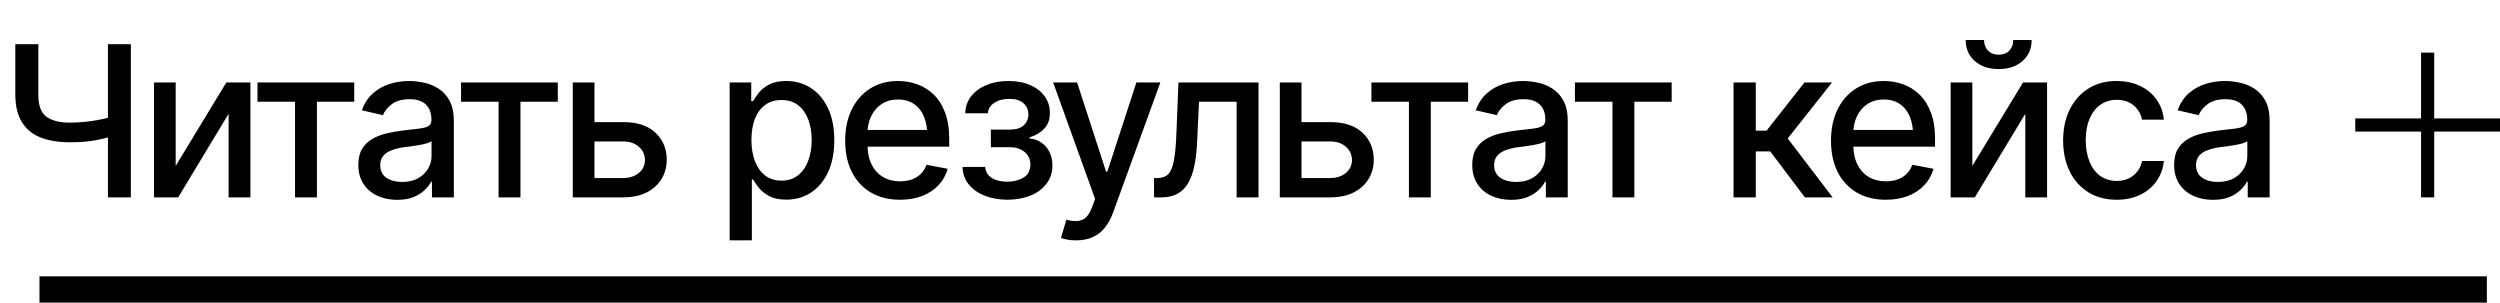 <?xml version="1.0" encoding="UTF-8"?> <svg xmlns="http://www.w3.org/2000/svg" width="190" height="23" viewBox="0 0 190 23" fill="none"><path d="M1.164 3.359H2.914V7.203C2.909 8.005 3.112 8.56 3.523 8.867C3.94 9.169 4.529 9.32 5.289 9.32C5.555 9.32 5.826 9.31 6.102 9.289C6.383 9.268 6.661 9.24 6.938 9.203C7.219 9.161 7.487 9.115 7.742 9.062C8.003 9.005 8.245 8.943 8.469 8.875V10.359C8.245 10.432 8.01 10.497 7.766 10.555C7.526 10.612 7.273 10.662 7.008 10.703C6.742 10.74 6.466 10.768 6.18 10.789C5.893 10.805 5.596 10.812 5.289 10.812C4.44 10.812 3.708 10.693 3.094 10.453C2.479 10.213 2.005 9.828 1.672 9.297C1.339 8.766 1.169 8.068 1.164 7.203V3.359ZM8.203 3.359H9.945V15H8.203V3.359ZM13.352 12.609L17.203 6.266H19.031V15H17.375V8.648L13.539 15H11.703V6.266H13.352V12.609ZM19.57 7.734V6.266H26.922V7.734H24.086V15H22.422V7.734H19.57ZM30.188 15.188C29.635 15.188 29.135 15.086 28.688 14.883C28.24 14.675 27.885 14.372 27.625 13.977C27.365 13.581 27.234 13.099 27.234 12.531C27.234 12.037 27.328 11.633 27.516 11.32C27.708 11.003 27.966 10.75 28.289 10.562C28.612 10.375 28.971 10.234 29.367 10.141C29.763 10.047 30.169 9.974 30.586 9.922C31.112 9.865 31.537 9.815 31.859 9.773C32.182 9.732 32.417 9.667 32.562 9.578C32.714 9.484 32.789 9.336 32.789 9.133V9.094C32.789 8.599 32.648 8.216 32.367 7.945C32.091 7.674 31.68 7.539 31.133 7.539C30.565 7.539 30.115 7.664 29.781 7.914C29.453 8.159 29.227 8.438 29.102 8.75L27.5 8.383C27.693 7.852 27.971 7.424 28.336 7.102C28.706 6.773 29.128 6.534 29.602 6.383C30.081 6.232 30.581 6.156 31.102 6.156C31.451 6.156 31.82 6.198 32.211 6.281C32.602 6.359 32.969 6.508 33.312 6.727C33.661 6.94 33.945 7.247 34.164 7.648C34.383 8.049 34.492 8.568 34.492 9.203V15H32.828V13.805H32.766C32.661 14.018 32.497 14.232 32.273 14.445C32.055 14.659 31.773 14.836 31.43 14.977C31.086 15.117 30.672 15.188 30.188 15.188ZM30.555 13.828C31.029 13.828 31.432 13.737 31.766 13.555C32.099 13.367 32.354 13.122 32.531 12.82C32.708 12.518 32.797 12.198 32.797 11.859V10.727C32.734 10.784 32.617 10.838 32.445 10.891C32.273 10.943 32.078 10.987 31.859 11.023C31.641 11.06 31.427 11.094 31.219 11.125C31.01 11.151 30.836 11.172 30.695 11.188C30.367 11.234 30.068 11.307 29.797 11.406C29.526 11.5 29.307 11.641 29.141 11.828C28.979 12.01 28.898 12.253 28.898 12.555C28.898 12.977 29.055 13.294 29.367 13.508C29.68 13.721 30.076 13.828 30.555 13.828ZM35.039 7.734V6.266H42.391V7.734H39.555V15H37.891V7.734H35.039ZM44.805 9.281H47.344C48.406 9.276 49.224 9.539 49.797 10.07C50.375 10.602 50.667 11.287 50.672 12.125C50.672 12.672 50.542 13.162 50.281 13.594C50.021 14.026 49.643 14.37 49.148 14.625C48.654 14.875 48.052 15 47.344 15H43.531V6.266H45.18V13.531H47.344C47.828 13.531 48.227 13.406 48.539 13.156C48.852 12.901 49.01 12.573 49.016 12.172C49.01 11.75 48.852 11.406 48.539 11.141C48.227 10.875 47.828 10.745 47.344 10.75H44.805V9.281ZM55.453 18.266V6.266H57.094V7.688H57.234C57.339 7.505 57.482 7.294 57.664 7.055C57.852 6.815 58.112 6.607 58.445 6.43C58.779 6.247 59.214 6.156 59.75 6.156C60.453 6.156 61.078 6.333 61.625 6.688C62.177 7.042 62.612 7.555 62.93 8.227C63.247 8.898 63.406 9.708 63.406 10.656C63.406 11.594 63.25 12.401 62.938 13.078C62.625 13.75 62.193 14.268 61.641 14.633C61.094 14.992 60.466 15.172 59.758 15.172C59.232 15.172 58.8 15.083 58.461 14.906C58.128 14.724 57.865 14.513 57.672 14.273C57.484 14.034 57.339 13.823 57.234 13.641H57.141V18.266H55.453ZM59.391 13.727C59.896 13.727 60.318 13.591 60.656 13.32C60.995 13.05 61.25 12.682 61.422 12.219C61.599 11.75 61.688 11.224 61.688 10.641C61.688 10.062 61.602 9.544 61.43 9.086C61.258 8.628 61.003 8.266 60.664 8C60.325 7.734 59.901 7.602 59.391 7.602C58.896 7.602 58.479 7.729 58.141 7.984C57.802 8.234 57.544 8.589 57.367 9.047C57.195 9.5 57.109 10.031 57.109 10.641C57.109 11.25 57.198 11.787 57.375 12.25C57.552 12.713 57.81 13.075 58.148 13.336C58.492 13.596 58.906 13.727 59.391 13.727ZM68.398 15.18C67.544 15.18 66.805 14.995 66.18 14.625C65.555 14.255 65.073 13.734 64.734 13.062C64.401 12.385 64.234 11.596 64.234 10.695C64.234 9.799 64.398 9.01 64.727 8.328C65.06 7.646 65.526 7.115 66.125 6.734C66.729 6.349 67.438 6.156 68.25 6.156C68.745 6.156 69.224 6.237 69.688 6.398C70.151 6.56 70.568 6.815 70.938 7.164C71.307 7.513 71.599 7.966 71.812 8.523C72.031 9.081 72.141 9.753 72.141 10.539V11.148H65.195V9.875H71.266L70.477 10.297C70.477 9.76 70.393 9.286 70.227 8.875C70.06 8.464 69.81 8.143 69.477 7.914C69.148 7.68 68.74 7.562 68.25 7.562C67.76 7.562 67.341 7.68 66.992 7.914C66.648 8.148 66.385 8.458 66.203 8.844C66.021 9.229 65.93 9.651 65.93 10.109V10.977C65.93 11.575 66.034 12.083 66.242 12.5C66.451 12.917 66.74 13.234 67.109 13.453C67.484 13.672 67.919 13.781 68.414 13.781C68.737 13.781 69.029 13.734 69.289 13.641C69.555 13.547 69.784 13.406 69.977 13.219C70.169 13.031 70.315 12.8 70.414 12.523L72.023 12.828C71.893 13.297 71.664 13.708 71.336 14.062C71.008 14.417 70.594 14.693 70.094 14.891C69.599 15.083 69.034 15.18 68.398 15.18ZM73.148 12.688H74.875C74.906 13.047 75.07 13.323 75.367 13.516C75.669 13.708 76.062 13.807 76.547 13.812C77.031 13.807 77.445 13.7 77.789 13.492C78.133 13.284 78.307 12.953 78.312 12.5C78.312 12.24 78.245 12.01 78.109 11.812C77.979 11.615 77.794 11.461 77.555 11.352C77.32 11.237 77.044 11.182 76.727 11.188H75.305V9.852H76.727C77.201 9.852 77.557 9.745 77.797 9.531C78.037 9.312 78.156 9.036 78.156 8.703C78.156 8.344 78.029 8.055 77.773 7.836C77.518 7.617 77.162 7.51 76.703 7.516C76.25 7.51 75.87 7.612 75.562 7.82C75.255 8.023 75.094 8.286 75.078 8.609H73.359C73.37 8.125 73.516 7.698 73.797 7.328C74.083 6.958 74.471 6.672 74.961 6.469C75.451 6.26 76.005 6.156 76.625 6.156C77.271 6.156 77.831 6.26 78.305 6.469C78.779 6.677 79.146 6.966 79.406 7.336C79.667 7.701 79.794 8.122 79.789 8.602C79.794 9.081 79.651 9.474 79.359 9.781C79.073 10.088 78.701 10.307 78.242 10.438V10.523C78.581 10.55 78.88 10.654 79.141 10.836C79.406 11.013 79.612 11.253 79.758 11.555C79.909 11.852 79.984 12.19 79.984 12.57C79.984 13.102 79.836 13.562 79.539 13.953C79.247 14.344 78.844 14.646 78.328 14.859C77.812 15.068 77.221 15.175 76.555 15.18C75.909 15.175 75.331 15.07 74.82 14.867C74.315 14.664 73.914 14.378 73.617 14.008C73.32 13.633 73.164 13.193 73.148 12.688ZM81.797 18.266C81.542 18.271 81.31 18.253 81.102 18.211C80.898 18.174 80.742 18.13 80.633 18.078L81.047 16.695L81.164 16.727C81.596 16.836 81.961 16.828 82.258 16.703C82.56 16.583 82.812 16.247 83.016 15.695L83.227 15.117L80.039 6.266H81.859L84.062 13.047H84.156L86.367 6.266H88.188L84.594 16.156C84.427 16.615 84.216 17 83.961 17.312C83.706 17.63 83.398 17.867 83.039 18.023C82.685 18.185 82.271 18.266 81.797 18.266ZM87.711 15L87.703 13.531H88.008C88.336 13.526 88.594 13.43 88.781 13.242C88.974 13.05 89.117 12.708 89.211 12.219C89.31 11.729 89.375 11.037 89.406 10.141L89.562 6.266H95.648V15H93.984V7.734H91.125L90.984 10.711C90.953 11.43 90.883 12.057 90.773 12.594C90.664 13.13 90.503 13.578 90.289 13.938C90.076 14.292 89.802 14.557 89.469 14.734C89.135 14.912 88.729 15 88.25 15H87.711ZM98.539 9.281H101.078C102.141 9.276 102.958 9.539 103.531 10.07C104.109 10.602 104.401 11.287 104.406 12.125C104.406 12.672 104.276 13.162 104.016 13.594C103.755 14.026 103.378 14.37 102.883 14.625C102.388 14.875 101.786 15 101.078 15H97.266V6.266H98.914V13.531H101.078C101.562 13.531 101.961 13.406 102.273 13.156C102.586 12.901 102.745 12.573 102.75 12.172C102.745 11.75 102.586 11.406 102.273 11.141C101.961 10.875 101.562 10.745 101.078 10.75H98.539V9.281ZM104.227 7.734V6.266H111.578V7.734H108.742V15H107.078V7.734H104.227ZM114.844 15.188C114.292 15.188 113.792 15.086 113.344 14.883C112.896 14.675 112.542 14.372 112.281 13.977C112.021 13.581 111.891 13.099 111.891 12.531C111.891 12.037 111.984 11.633 112.172 11.32C112.365 11.003 112.622 10.75 112.945 10.562C113.268 10.375 113.628 10.234 114.023 10.141C114.419 10.047 114.826 9.974 115.242 9.922C115.768 9.865 116.193 9.815 116.516 9.773C116.839 9.732 117.073 9.667 117.219 9.578C117.37 9.484 117.445 9.336 117.445 9.133V9.094C117.445 8.599 117.305 8.216 117.023 7.945C116.747 7.674 116.336 7.539 115.789 7.539C115.221 7.539 114.771 7.664 114.438 7.914C114.109 8.159 113.883 8.438 113.758 8.75L112.156 8.383C112.349 7.852 112.628 7.424 112.992 7.102C113.362 6.773 113.784 6.534 114.258 6.383C114.737 6.232 115.237 6.156 115.758 6.156C116.107 6.156 116.477 6.198 116.867 6.281C117.258 6.359 117.625 6.508 117.969 6.727C118.318 6.94 118.602 7.247 118.82 7.648C119.039 8.049 119.148 8.568 119.148 9.203V15H117.484V13.805H117.422C117.318 14.018 117.154 14.232 116.93 14.445C116.711 14.659 116.43 14.836 116.086 14.977C115.742 15.117 115.328 15.188 114.844 15.188ZM115.211 13.828C115.685 13.828 116.089 13.737 116.422 13.555C116.755 13.367 117.01 13.122 117.188 12.82C117.365 12.518 117.453 12.198 117.453 11.859V10.727C117.391 10.784 117.273 10.838 117.102 10.891C116.93 10.943 116.734 10.987 116.516 11.023C116.297 11.06 116.083 11.094 115.875 11.125C115.667 11.151 115.492 11.172 115.352 11.188C115.023 11.234 114.724 11.307 114.453 11.406C114.182 11.5 113.964 11.641 113.797 11.828C113.635 12.01 113.555 12.253 113.555 12.555C113.555 12.977 113.711 13.294 114.023 13.508C114.336 13.721 114.732 13.828 115.211 13.828ZM119.695 7.734V6.266H127.047V7.734H124.211V15H122.547V7.734H119.695ZM131.75 15V6.266H133.438V9.93H134.258L137.141 6.266H139.234L135.867 10.523L139.281 15H137.172L134.539 11.508H133.438V15H131.75ZM143.32 15.18C142.466 15.18 141.727 14.995 141.102 14.625C140.477 14.255 139.995 13.734 139.656 13.062C139.323 12.385 139.156 11.596 139.156 10.695C139.156 9.799 139.32 9.01 139.648 8.328C139.982 7.646 140.448 7.115 141.047 6.734C141.651 6.349 142.359 6.156 143.172 6.156C143.667 6.156 144.146 6.237 144.609 6.398C145.073 6.56 145.49 6.815 145.859 7.164C146.229 7.513 146.521 7.966 146.734 8.523C146.953 9.081 147.062 9.753 147.062 10.539V11.148H140.117V9.875H146.188L145.398 10.297C145.398 9.76 145.315 9.286 145.148 8.875C144.982 8.464 144.732 8.143 144.398 7.914C144.07 7.68 143.661 7.562 143.172 7.562C142.682 7.562 142.263 7.68 141.914 7.914C141.57 8.148 141.307 8.458 141.125 8.844C140.943 9.229 140.852 9.651 140.852 10.109V10.977C140.852 11.575 140.956 12.083 141.164 12.5C141.372 12.917 141.661 13.234 142.031 13.453C142.406 13.672 142.841 13.781 143.336 13.781C143.659 13.781 143.951 13.734 144.211 13.641C144.477 13.547 144.706 13.406 144.898 13.219C145.091 13.031 145.237 12.8 145.336 12.523L146.945 12.828C146.815 13.297 146.586 13.708 146.258 14.062C145.93 14.417 145.516 14.693 145.016 14.891C144.521 15.083 143.956 15.18 143.32 15.18ZM149.898 12.609L153.75 6.266H155.578V15H153.922V8.648L150.086 15H148.25V6.266H149.898V12.609ZM151.898 5.25C151.154 5.25 150.549 5.047 150.086 4.641C149.622 4.229 149.391 3.695 149.391 3.039H150.789C150.789 3.372 150.891 3.643 151.094 3.852C151.297 4.055 151.565 4.156 151.898 4.156C152.232 4.156 152.5 4.055 152.703 3.852C152.906 3.643 153.008 3.372 153.008 3.039H154.406C154.406 3.695 154.174 4.229 153.711 4.641C153.247 5.047 152.643 5.25 151.898 5.25ZM160.867 15.18C160.029 15.18 159.305 14.987 158.695 14.602C158.086 14.216 157.617 13.685 157.289 13.008C156.961 12.331 156.797 11.555 156.797 10.68C156.797 9.789 156.964 9.005 157.297 8.328C157.635 7.646 158.107 7.115 158.711 6.734C159.32 6.349 160.034 6.156 160.852 6.156C161.518 6.156 162.109 6.279 162.625 6.523C163.146 6.763 163.565 7.104 163.883 7.547C164.206 7.99 164.396 8.505 164.453 9.094H162.797C162.74 8.818 162.628 8.565 162.461 8.336C162.299 8.107 162.086 7.924 161.82 7.789C161.555 7.654 161.24 7.586 160.875 7.586C160.401 7.586 159.987 7.711 159.633 7.961C159.284 8.206 159.01 8.557 158.812 9.016C158.615 9.474 158.516 10.016 158.516 10.641C158.516 11.271 158.612 11.82 158.805 12.289C158.997 12.758 159.271 13.12 159.625 13.375C159.984 13.625 160.401 13.75 160.875 13.75C161.365 13.75 161.781 13.615 162.125 13.344C162.474 13.073 162.698 12.703 162.797 12.234H164.453C164.396 12.802 164.214 13.307 163.906 13.75C163.599 14.193 163.188 14.542 162.672 14.797C162.156 15.052 161.555 15.18 160.867 15.18ZM168.188 15.188C167.635 15.188 167.135 15.086 166.688 14.883C166.24 14.675 165.885 14.372 165.625 13.977C165.365 13.581 165.234 13.099 165.234 12.531C165.234 12.037 165.328 11.633 165.516 11.32C165.708 11.003 165.966 10.75 166.289 10.562C166.612 10.375 166.971 10.234 167.367 10.141C167.763 10.047 168.169 9.974 168.586 9.922C169.112 9.865 169.536 9.815 169.859 9.773C170.182 9.732 170.417 9.667 170.562 9.578C170.714 9.484 170.789 9.336 170.789 9.133V9.094C170.789 8.599 170.648 8.216 170.367 7.945C170.091 7.674 169.68 7.539 169.133 7.539C168.565 7.539 168.115 7.664 167.781 7.914C167.453 8.159 167.227 8.438 167.102 8.75L165.5 8.383C165.693 7.852 165.971 7.424 166.336 7.102C166.706 6.773 167.128 6.534 167.602 6.383C168.081 6.232 168.581 6.156 169.102 6.156C169.451 6.156 169.82 6.198 170.211 6.281C170.602 6.359 170.969 6.508 171.312 6.727C171.661 6.94 171.945 7.247 172.164 7.648C172.383 8.049 172.492 8.568 172.492 9.203V15H170.828V13.805H170.766C170.661 14.018 170.497 14.232 170.273 14.445C170.055 14.659 169.773 14.836 169.43 14.977C169.086 15.117 168.672 15.188 168.188 15.188ZM168.555 13.828C169.029 13.828 169.432 13.737 169.766 13.555C170.099 13.367 170.354 13.122 170.531 12.82C170.708 12.518 170.797 12.198 170.797 11.859V10.727C170.734 10.784 170.617 10.838 170.445 10.891C170.273 10.943 170.078 10.987 169.859 11.023C169.641 11.06 169.427 11.094 169.219 11.125C169.01 11.151 168.836 11.172 168.695 11.188C168.367 11.234 168.068 11.307 167.797 11.406C167.526 11.5 167.307 11.641 167.141 11.828C166.979 12.01 166.898 12.253 166.898 12.555C166.898 12.977 167.055 13.294 167.367 13.508C167.68 13.721 168.076 13.828 168.555 13.828Z" fill="black"></path><rect x="184" y="4" width="1" height="11" fill="black"></rect><rect x="190" y="9" width="1" height="11" transform="rotate(90 190 9)" fill="black"></rect><rect x="3" y="21" width="186" height="2" fill="black"></rect></svg> 